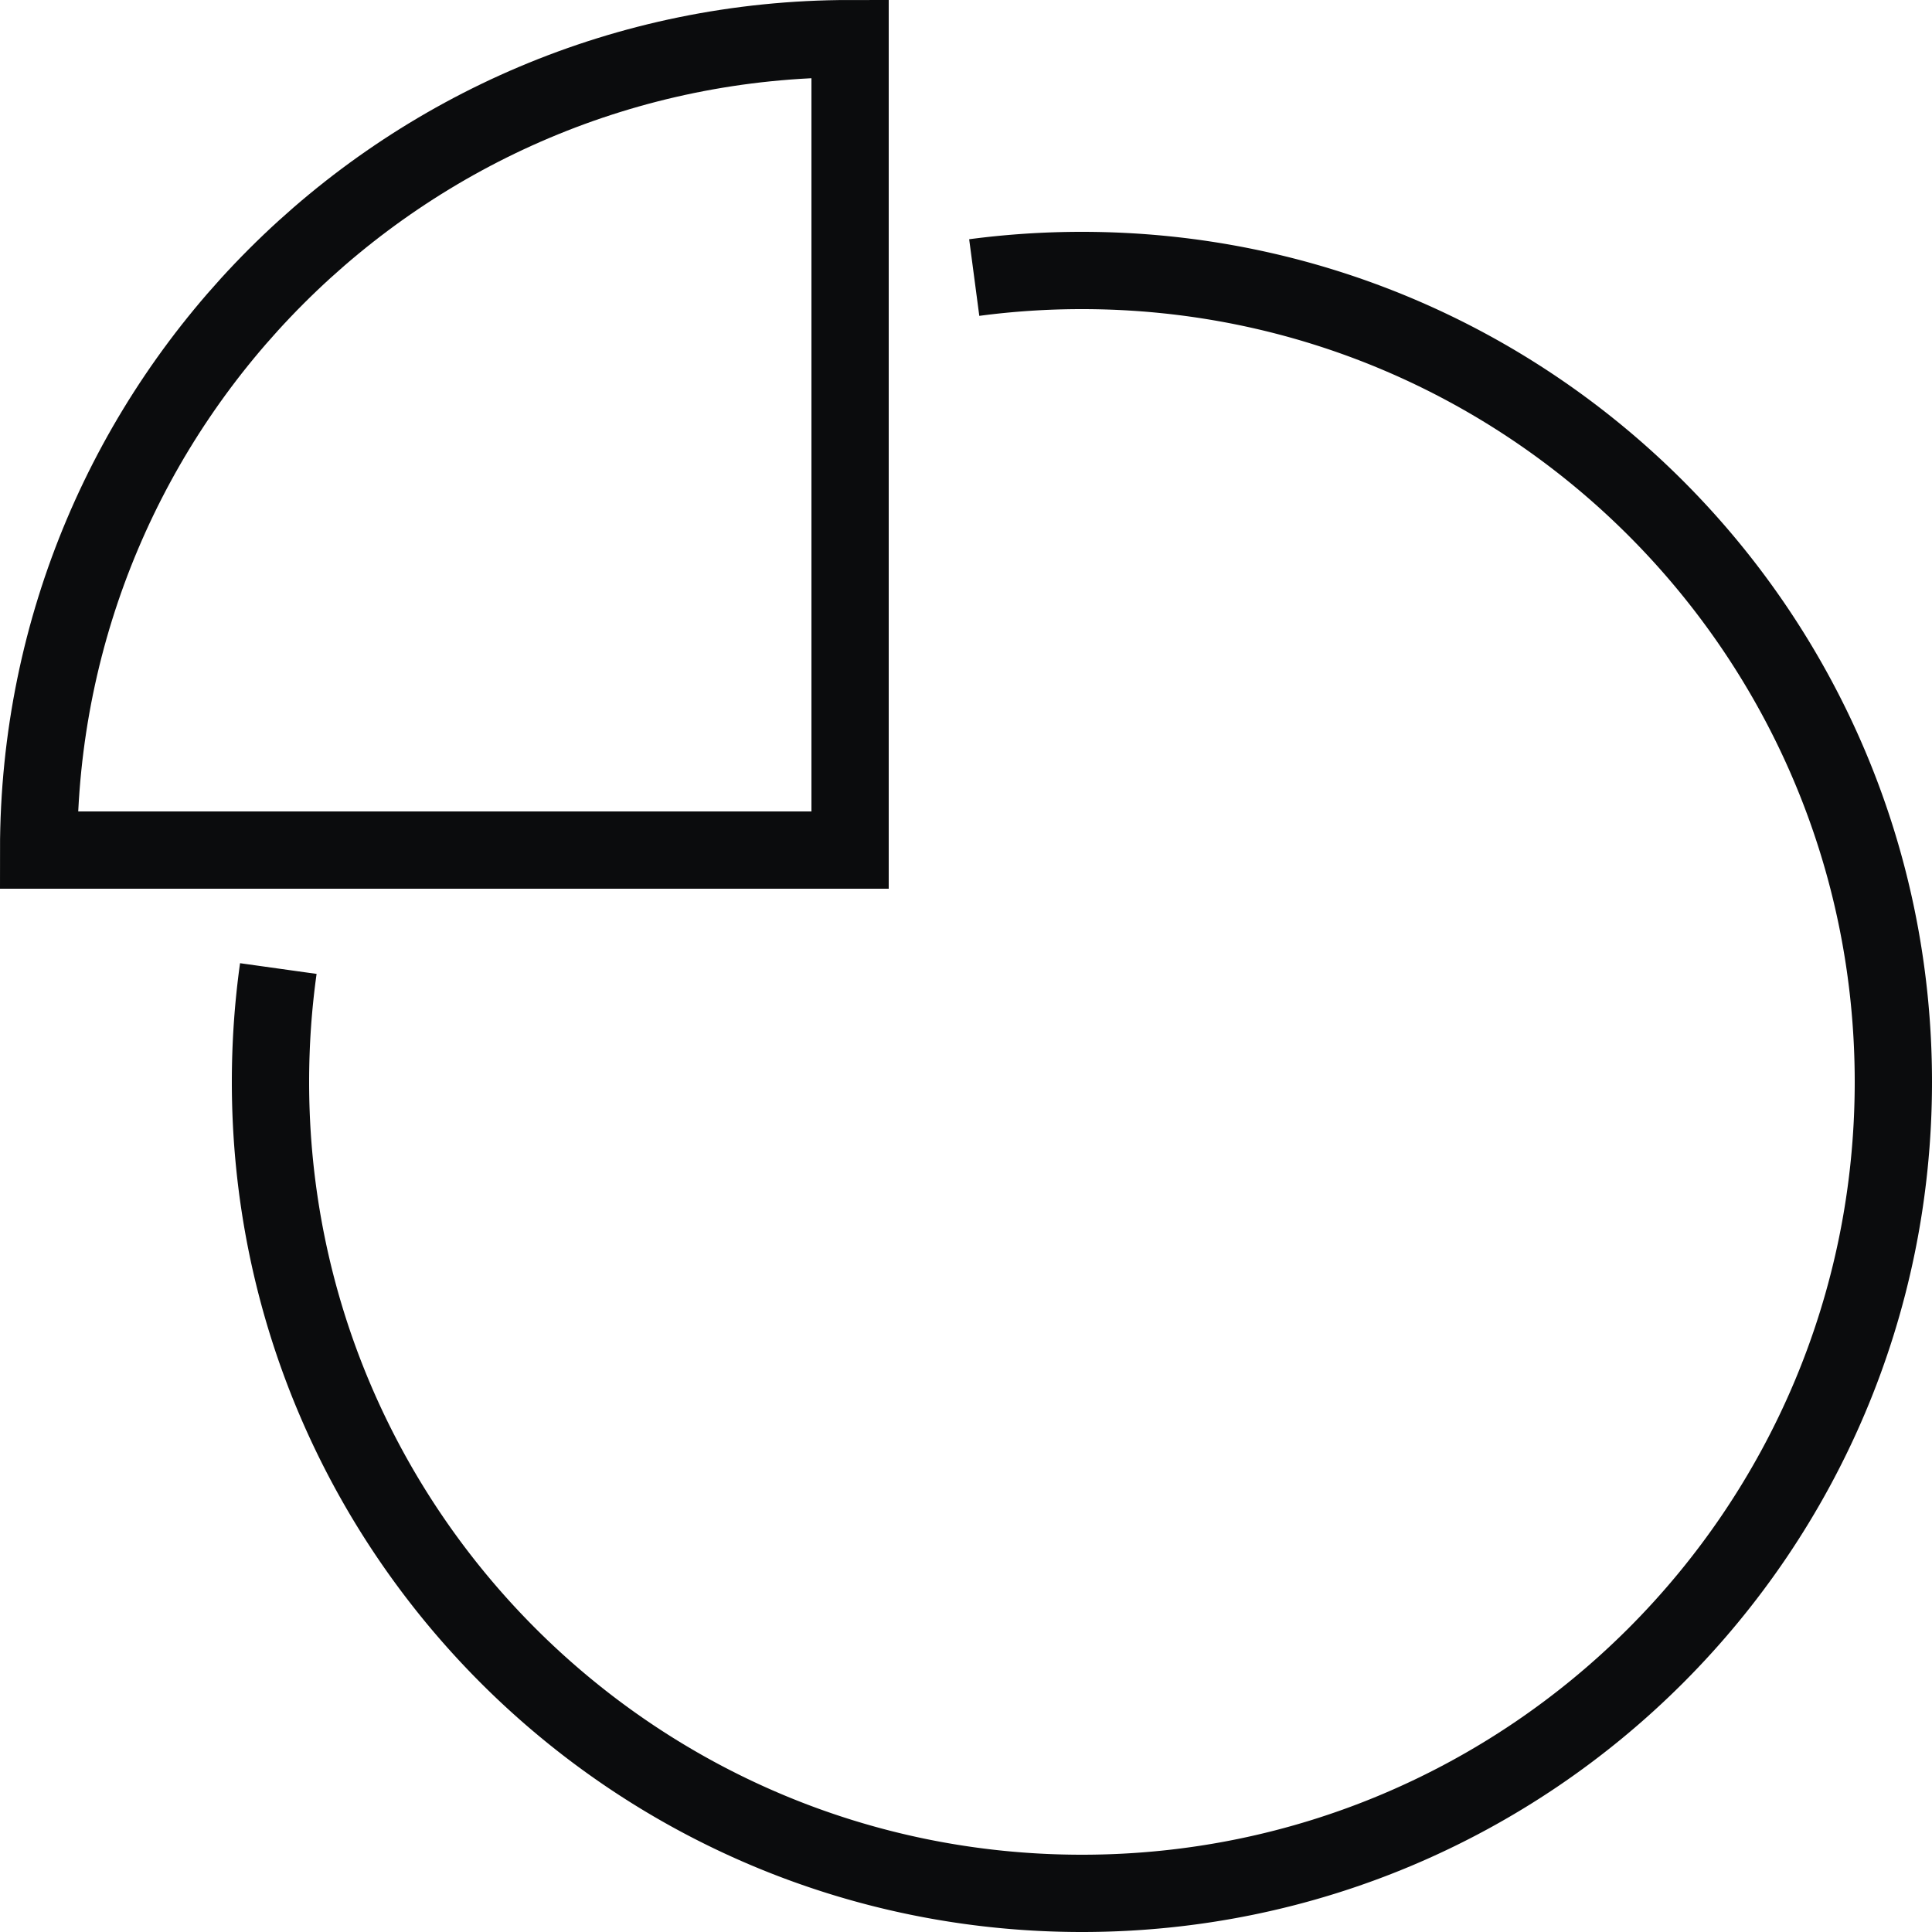 <svg viewBox="0 0 50 50" xml:space="preserve" xmlns="http://www.w3.org/2000/svg"><path d="M25.213 7.183A21.18 21.18 0 0 1 28 7c11.598 0 21 9.402 21 21s-9.402 21-21 21S7 39.598 7 28c0-.996.069-1.976.203-2.934" fill="none" stroke="#0b0c0d" stroke-miterlimit="10" stroke-width="2" class="stroke-000000"></path><path d="M22 22H1C1 10.402 10.402 1 22 1v21z" fill="none" stroke="#0b0c0d" stroke-linecap="round" stroke-miterlimit="10" stroke-width="2" class="stroke-000000"></path><path fill="none" d="M0 0h50v50H0z"></path></svg>